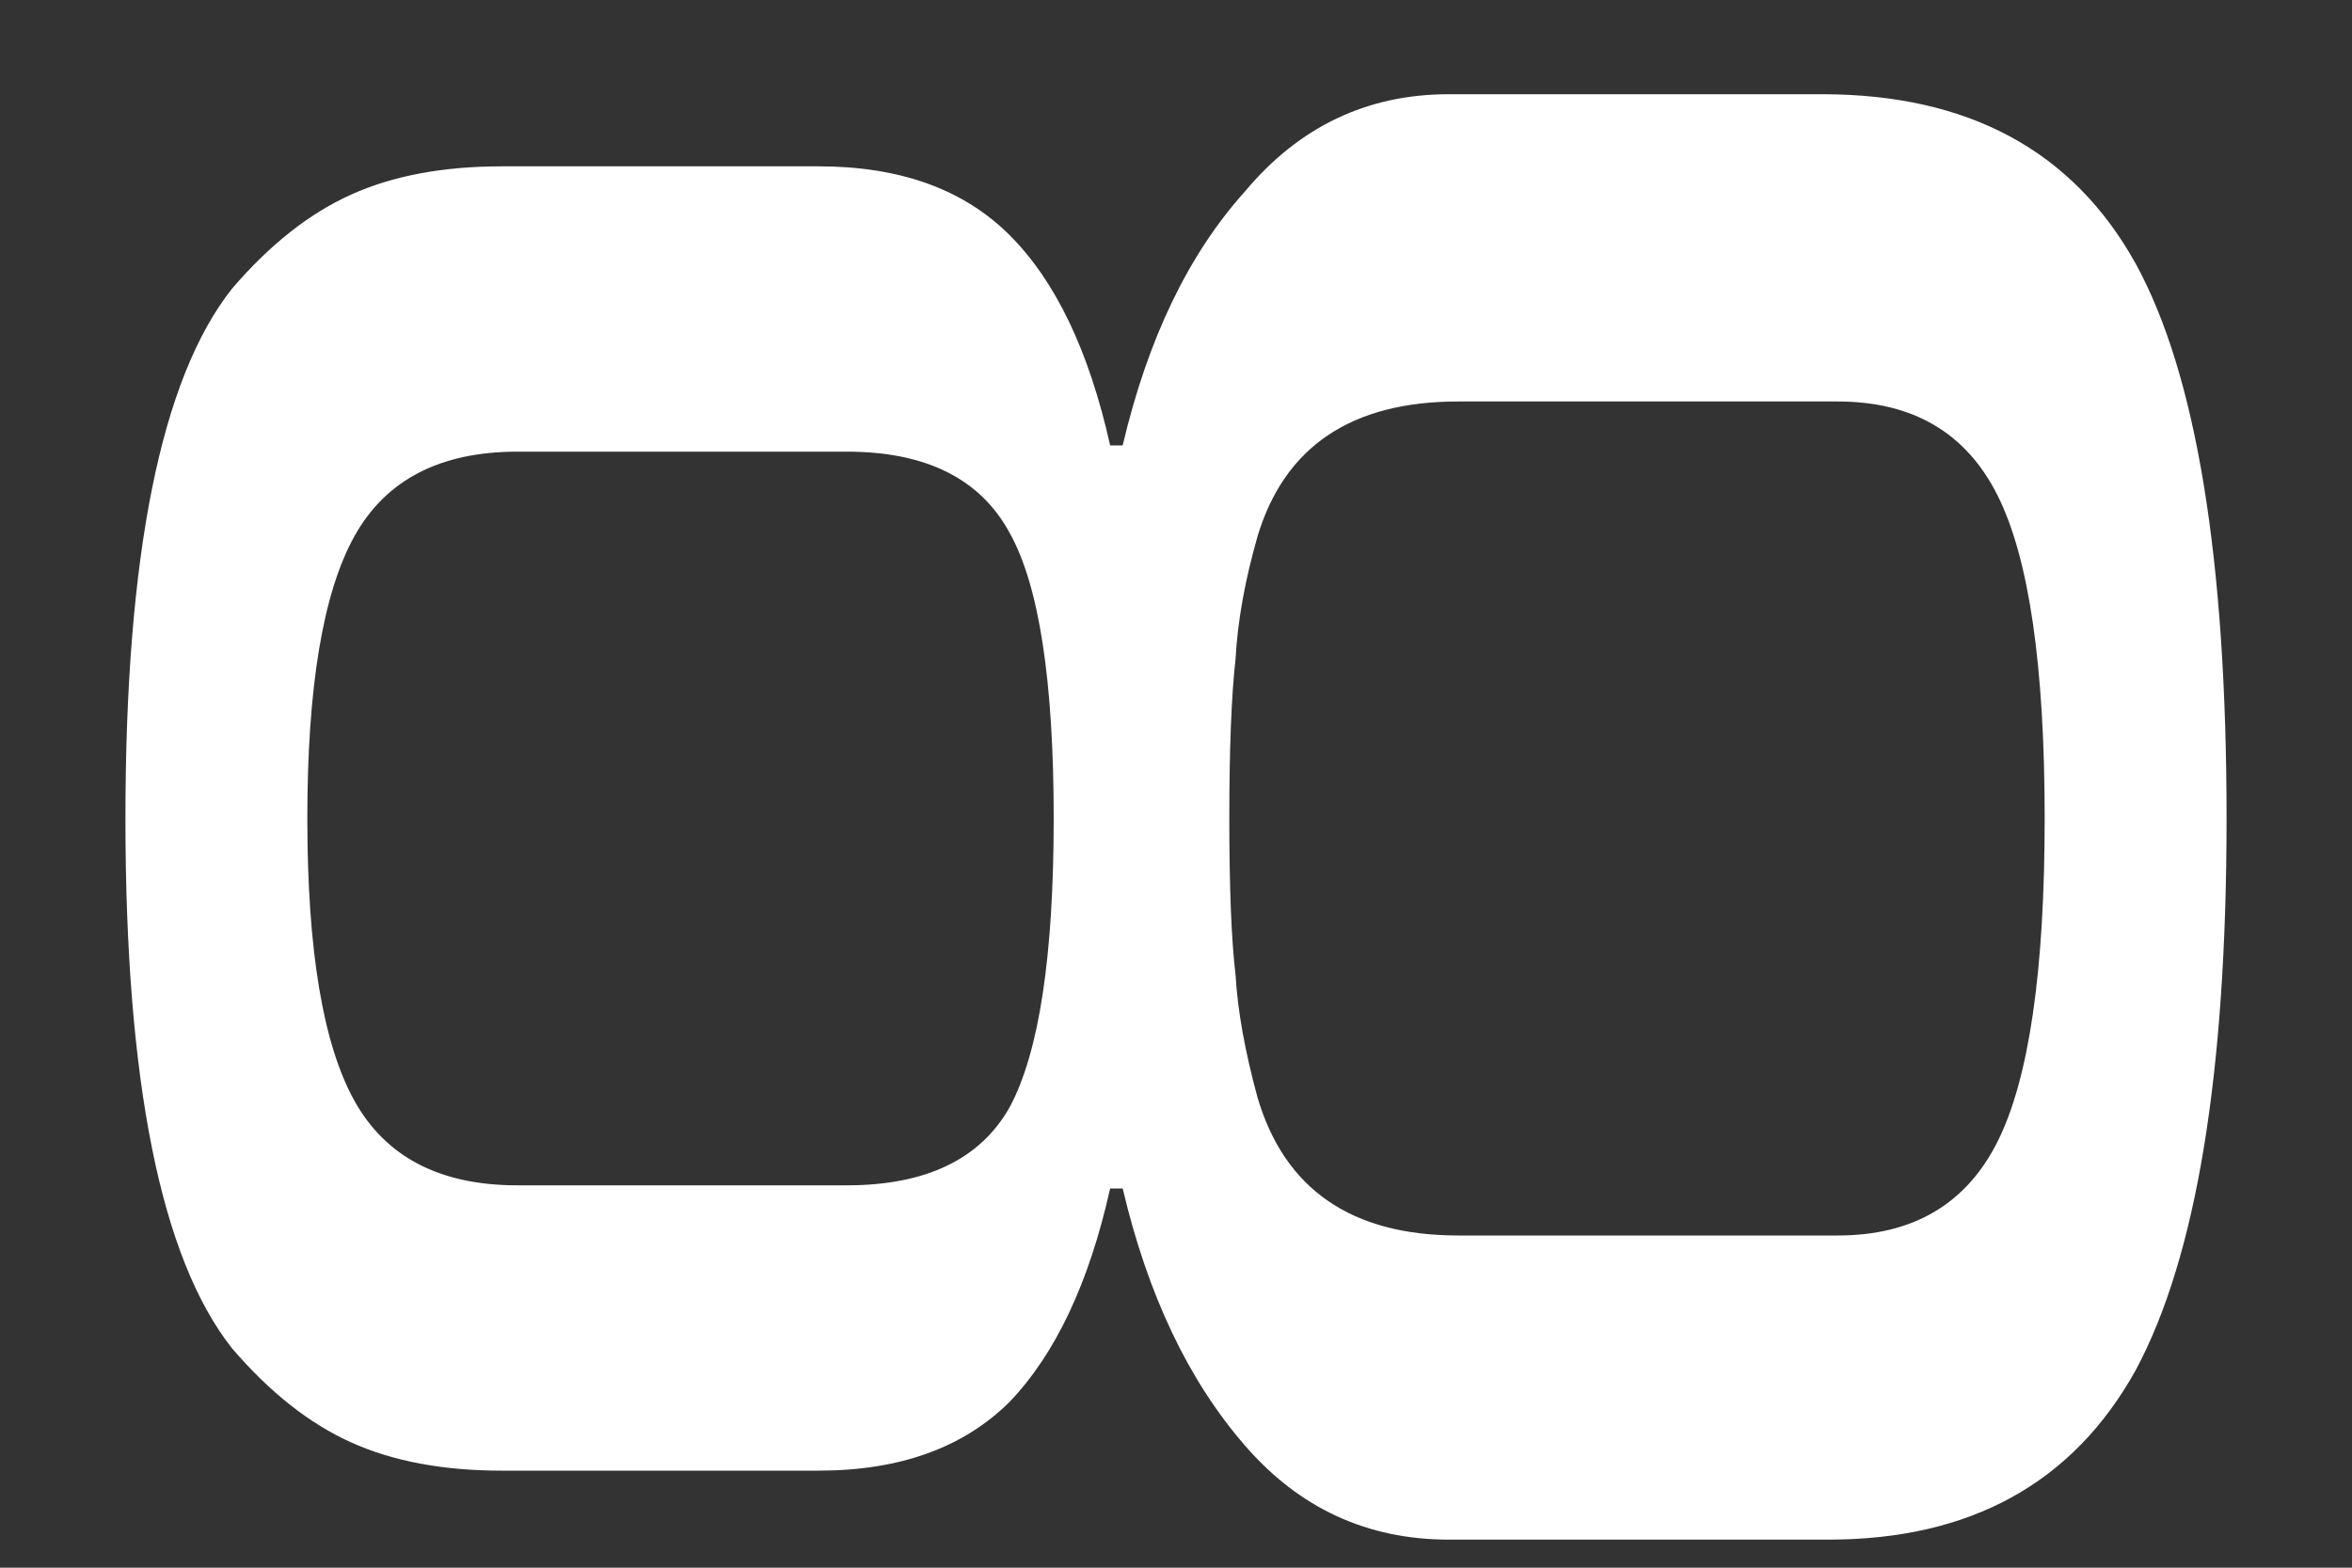 <?xml version="1.0" encoding="UTF-8"?> <svg xmlns="http://www.w3.org/2000/svg" width="15" height="10" viewBox="0 0 15 10" fill="none"><rect x="0" y="0" width="15" height="10" fill="#333333" stroke="none"/><g clip-path="url(#clip0_338_2)"><path d="M14.2 5.221C14.2 6.847 14.007 8.021 13.62 8.741C13.22 9.461 12.566 9.821 11.66 9.821H9.24C8.72 9.821 8.286 9.621 7.94 9.221C7.58 8.807 7.32 8.261 7.16 7.581H7.08C6.946 8.181 6.733 8.634 6.44 8.941C6.146 9.234 5.74 9.381 5.22 9.381H3.2C2.826 9.381 2.506 9.321 2.24 9.201C1.973 9.081 1.72 8.881 1.48 8.601C1.026 8.027 0.8 6.901 0.8 5.221C0.8 3.541 1.026 2.414 1.48 1.841C1.72 1.561 1.973 1.361 2.24 1.241C2.506 1.121 2.826 1.061 3.2 1.061H5.22C5.74 1.061 6.146 1.207 6.44 1.501C6.733 1.794 6.946 2.241 7.08 2.841H7.16C7.32 2.161 7.58 1.621 7.94 1.221C8.286 0.807 8.72 0.601 9.24 0.601H11.62C12.553 0.601 13.22 0.961 13.62 1.681C14.007 2.387 14.2 3.567 14.2 5.221ZM6.72 5.221C6.72 4.341 6.626 3.734 6.44 3.401C6.253 3.054 5.906 2.881 5.4 2.881H3.3C2.806 2.881 2.46 3.061 2.26 3.421C2.06 3.781 1.96 4.381 1.96 5.221C1.96 6.061 2.06 6.661 2.26 7.021C2.46 7.381 2.806 7.561 3.3 7.561H5.4C5.906 7.561 6.253 7.394 6.44 7.061C6.626 6.714 6.72 6.101 6.72 5.221ZM13.04 5.221C13.04 4.247 12.94 3.561 12.74 3.161C12.54 2.761 12.2 2.561 11.72 2.561H9.3C8.62 2.561 8.193 2.847 8.02 3.421C7.94 3.701 7.893 3.961 7.88 4.201C7.853 4.441 7.84 4.781 7.84 5.221C7.84 5.661 7.853 5.994 7.88 6.221C7.893 6.447 7.94 6.707 8.02 7.001C8.193 7.587 8.62 7.881 9.3 7.881H11.72C12.2 7.881 12.54 7.681 12.74 7.281C12.94 6.881 13.04 6.194 13.04 5.221Z" fill="white"></path></g><defs><clipPath id="clip0_338_2"><rect width="15" height="10" fill="white"></rect></clipPath></defs></svg> 